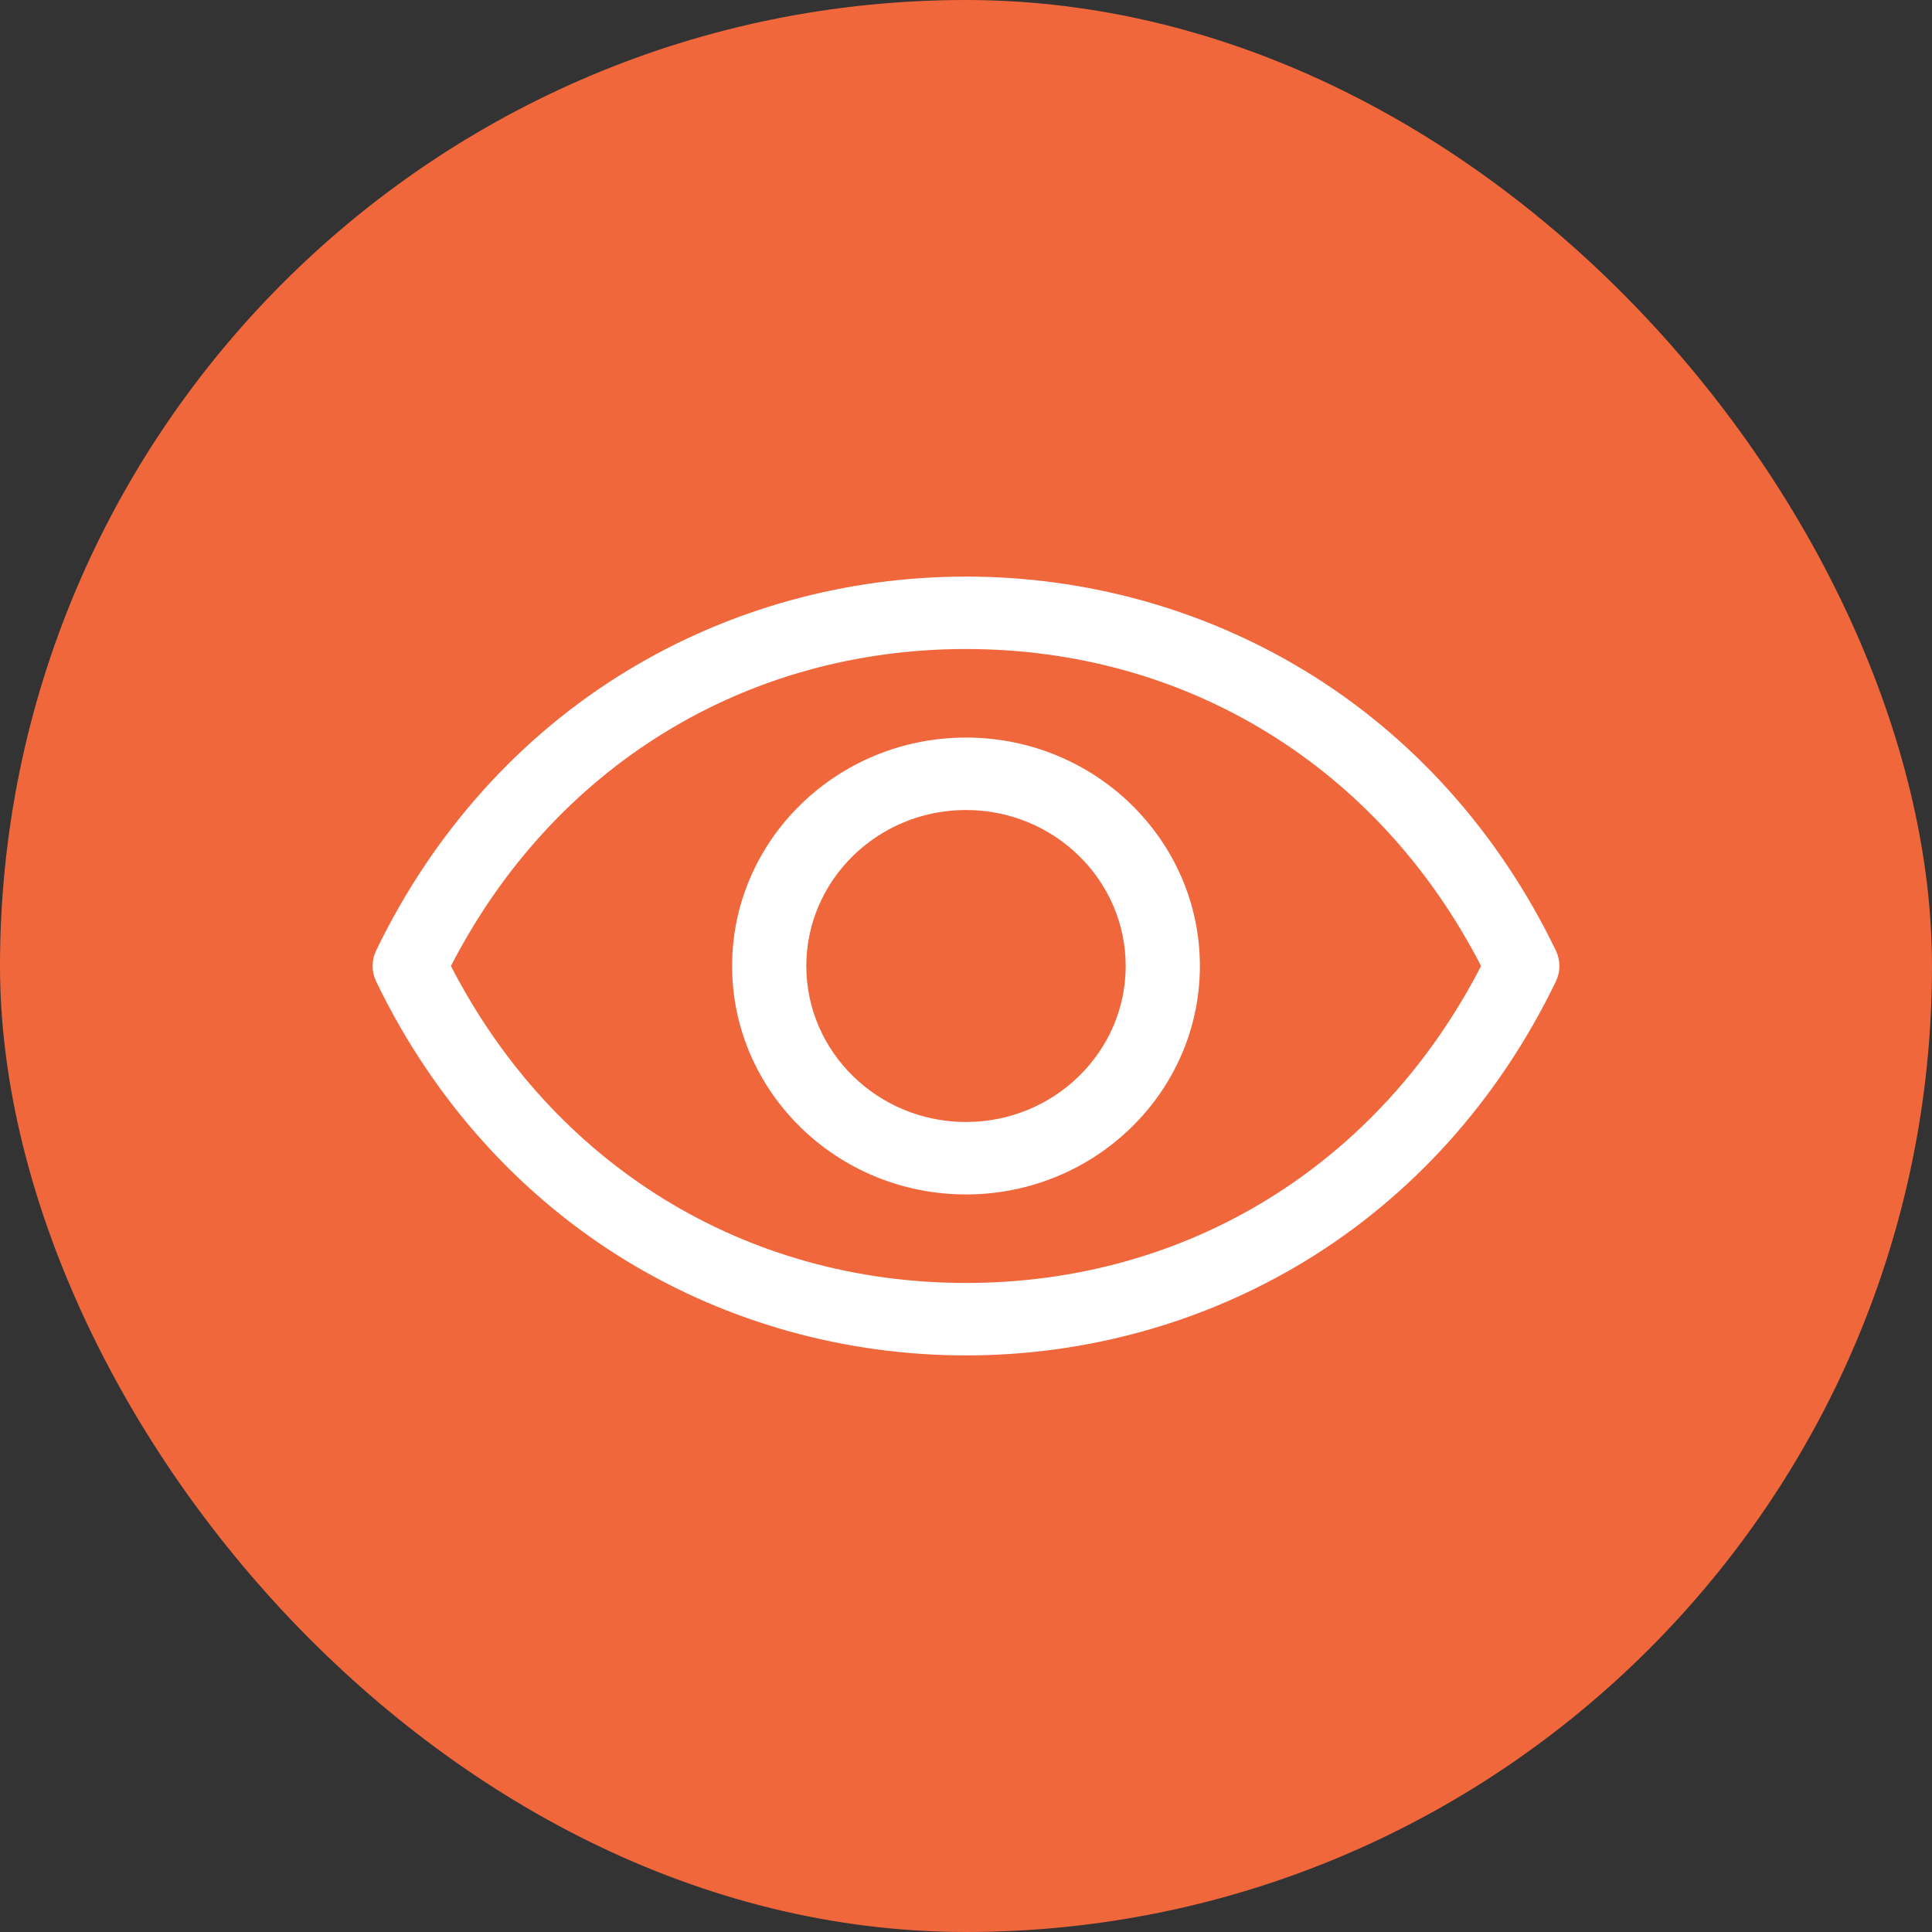 <svg width="70" height="70" viewBox="0 0 70 70" fill="none" xmlns="http://www.w3.org/2000/svg">
<rect x="0" y="0" width="70" height="70" fill="#333333" stroke="none"/>
<rect width="70" height="70" rx="35" fill="#F0673C"/>
<g clip-path="url(#clip0_4051_1036)">
<path d="M56.372 34.441C54.309 30.162 51.156 26.65 47.253 24.287C43.583 22.065 39.346 20.891 35 20.891C30.654 20.891 26.417 22.065 22.747 24.287C18.844 26.65 15.691 30.162 13.628 34.441C13.457 34.795 13.457 35.205 13.628 35.559C15.691 39.838 18.844 43.349 22.747 45.713C26.417 47.935 30.654 49.109 35 49.109C39.346 49.109 43.583 47.935 47.253 45.713C51.156 43.349 54.309 39.838 56.372 35.559C56.543 35.205 56.543 34.795 56.372 34.441ZM35 46.484C26.98 46.484 20.048 42.204 16.338 35C20.048 27.796 26.98 23.515 35 23.515C43.02 23.515 49.952 27.796 53.662 35C49.952 42.204 43.02 46.484 35 46.484ZM35 26.723C30.327 26.723 26.526 30.436 26.526 35C26.526 39.564 30.327 43.277 35 43.277C39.673 43.277 43.474 39.564 43.474 35C43.474 30.436 39.673 26.723 35 26.723ZM35 40.652C31.809 40.652 29.214 38.116 29.214 35C29.214 31.883 31.809 29.348 35 29.348C38.191 29.348 40.786 31.883 40.786 35C40.786 38.116 38.191 40.652 35 40.652Z" fill="white"/>
</g>
<defs>
<clipPath id="clip0_4051_1036">
<rect width="43" height="42" fill="white" transform="translate(13.5 14)"/>
</clipPath>
</defs>
</svg>
